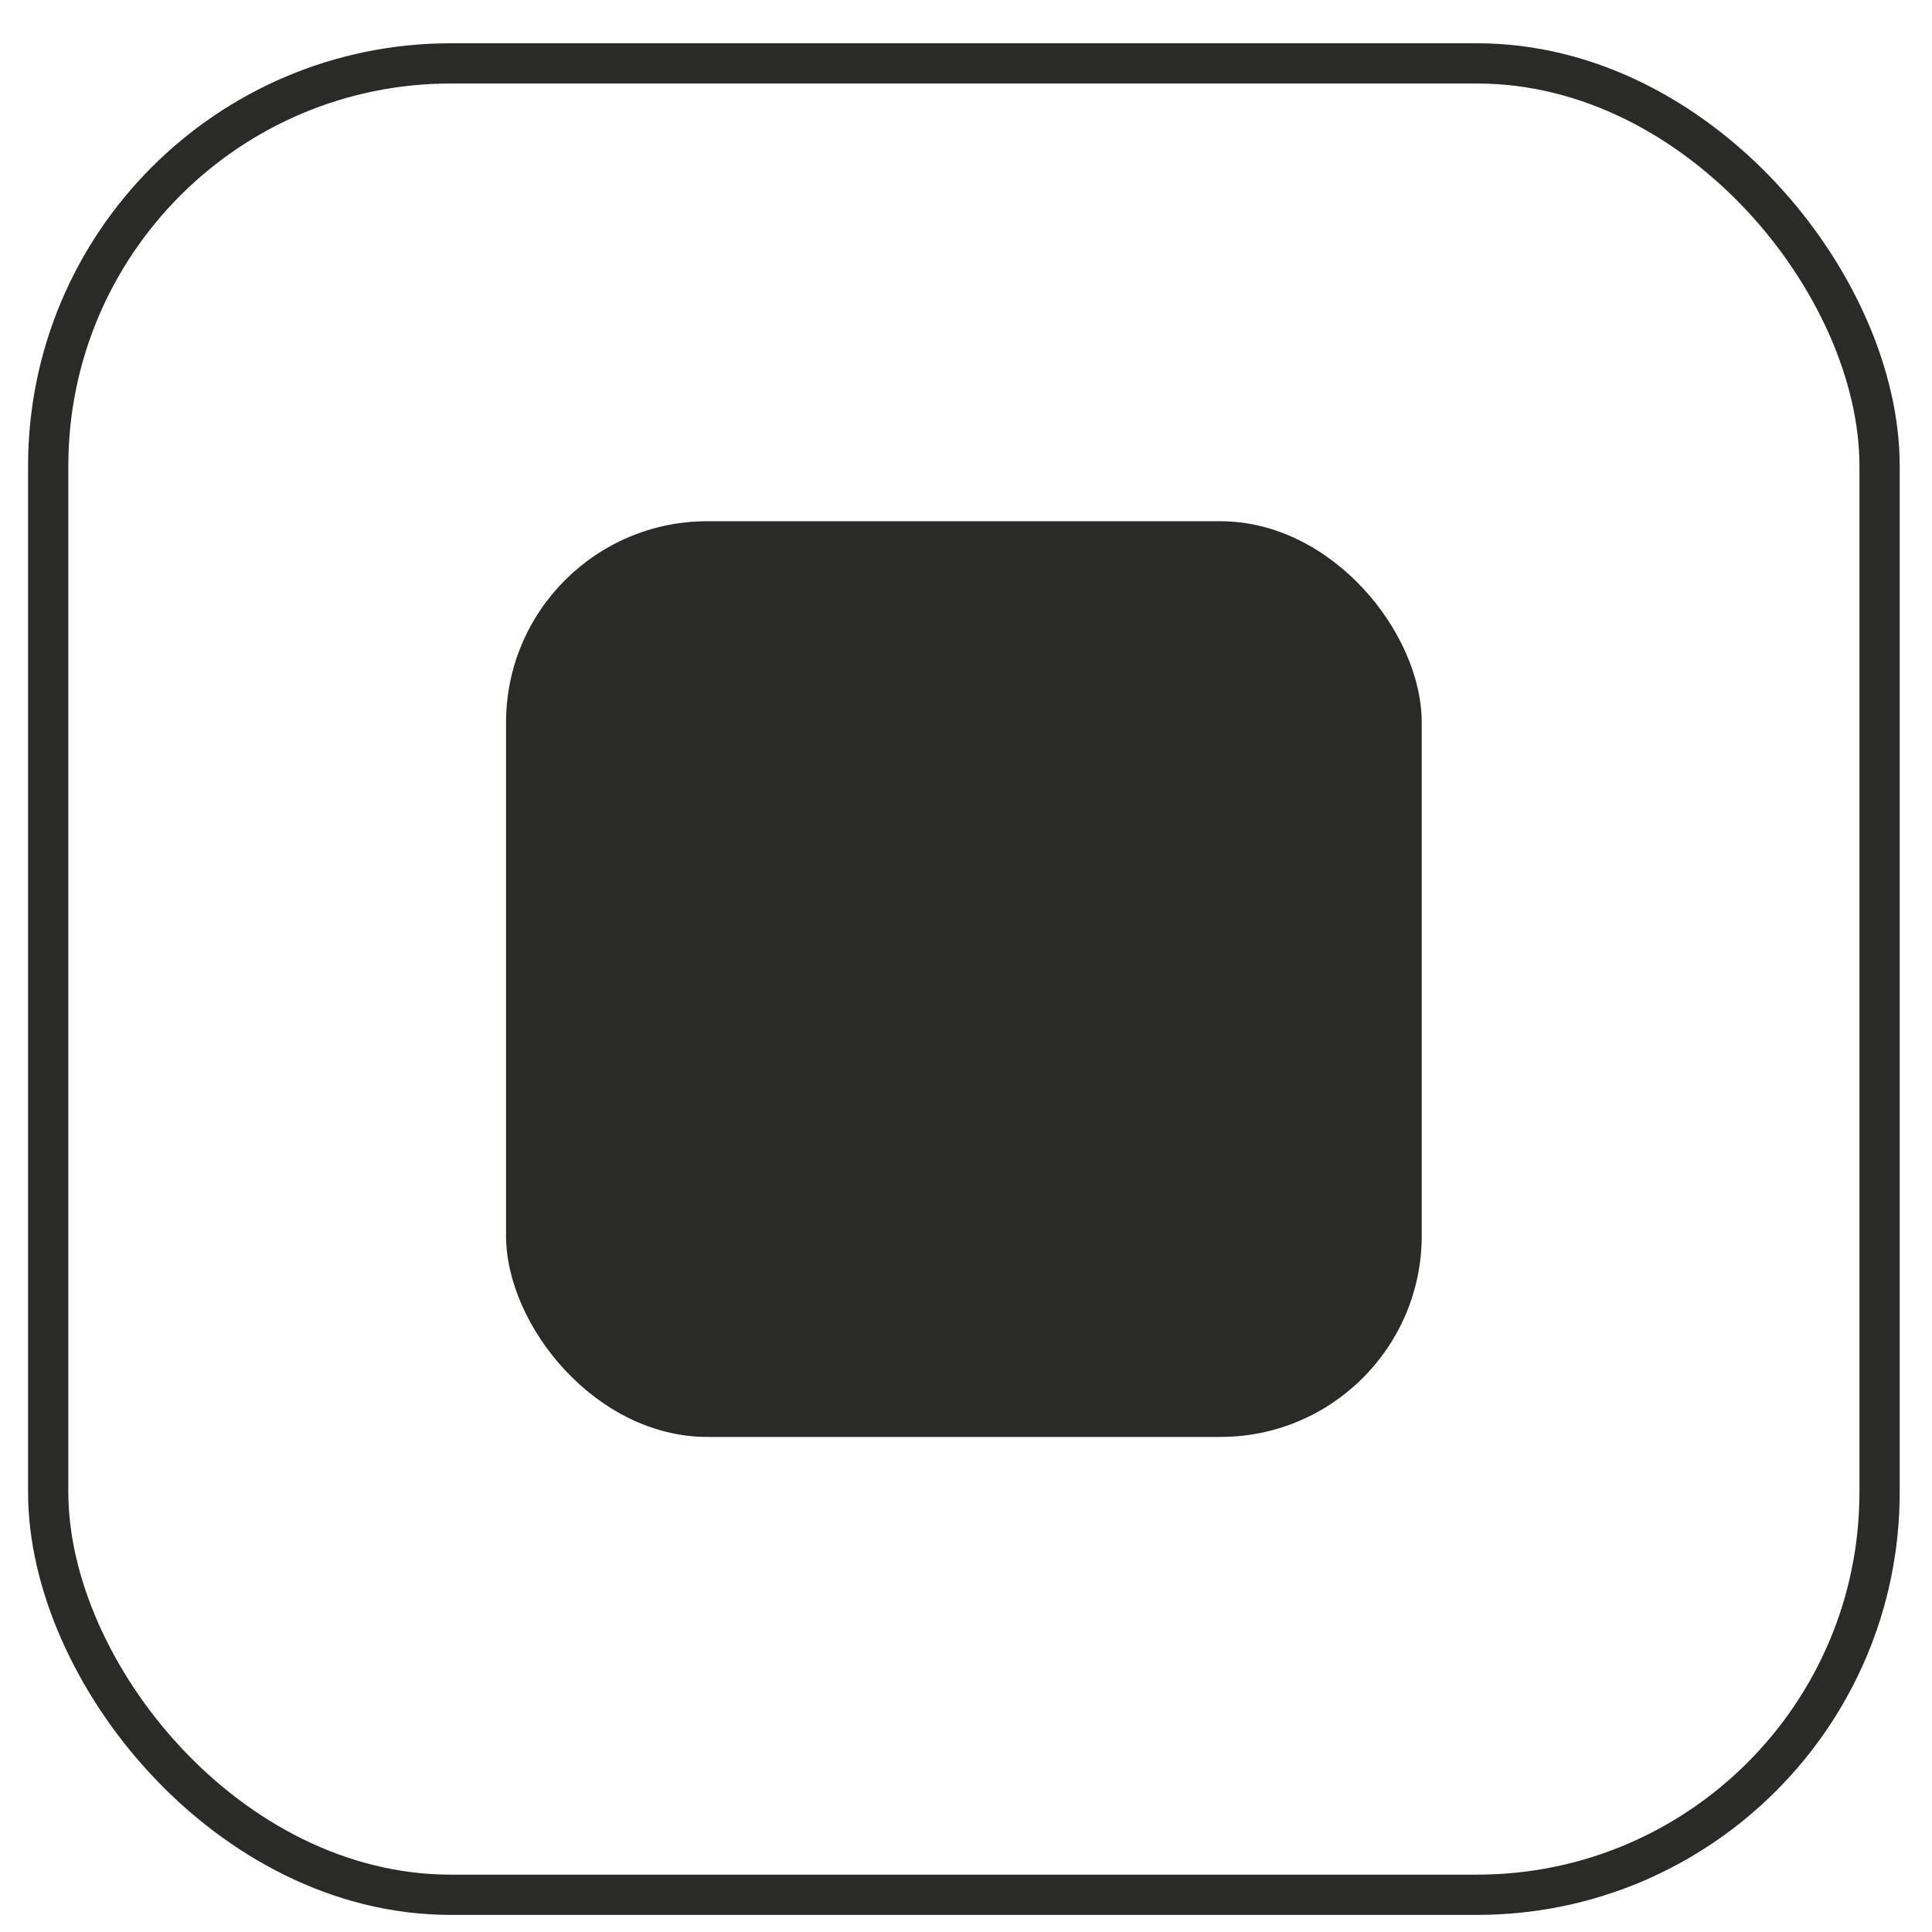 <?xml version="1.0" encoding="UTF-8"?><svg id="Capa_1" xmlns="http://www.w3.org/2000/svg" viewBox="0 0 192 192"><defs><style>.cls-1{fill:none;stroke:#2a2b29;stroke-miterlimit:10;stroke-width:4px;}.cls-2{fill:#2a2b29;}</style></defs><rect class="cls-2" x="50.29" y="51.8" width="91" height="91" rx="20" ry="20"/><rect class="cls-1" x="4.79" y="6.3" width="182" height="182" rx="40" ry="40"/></svg>